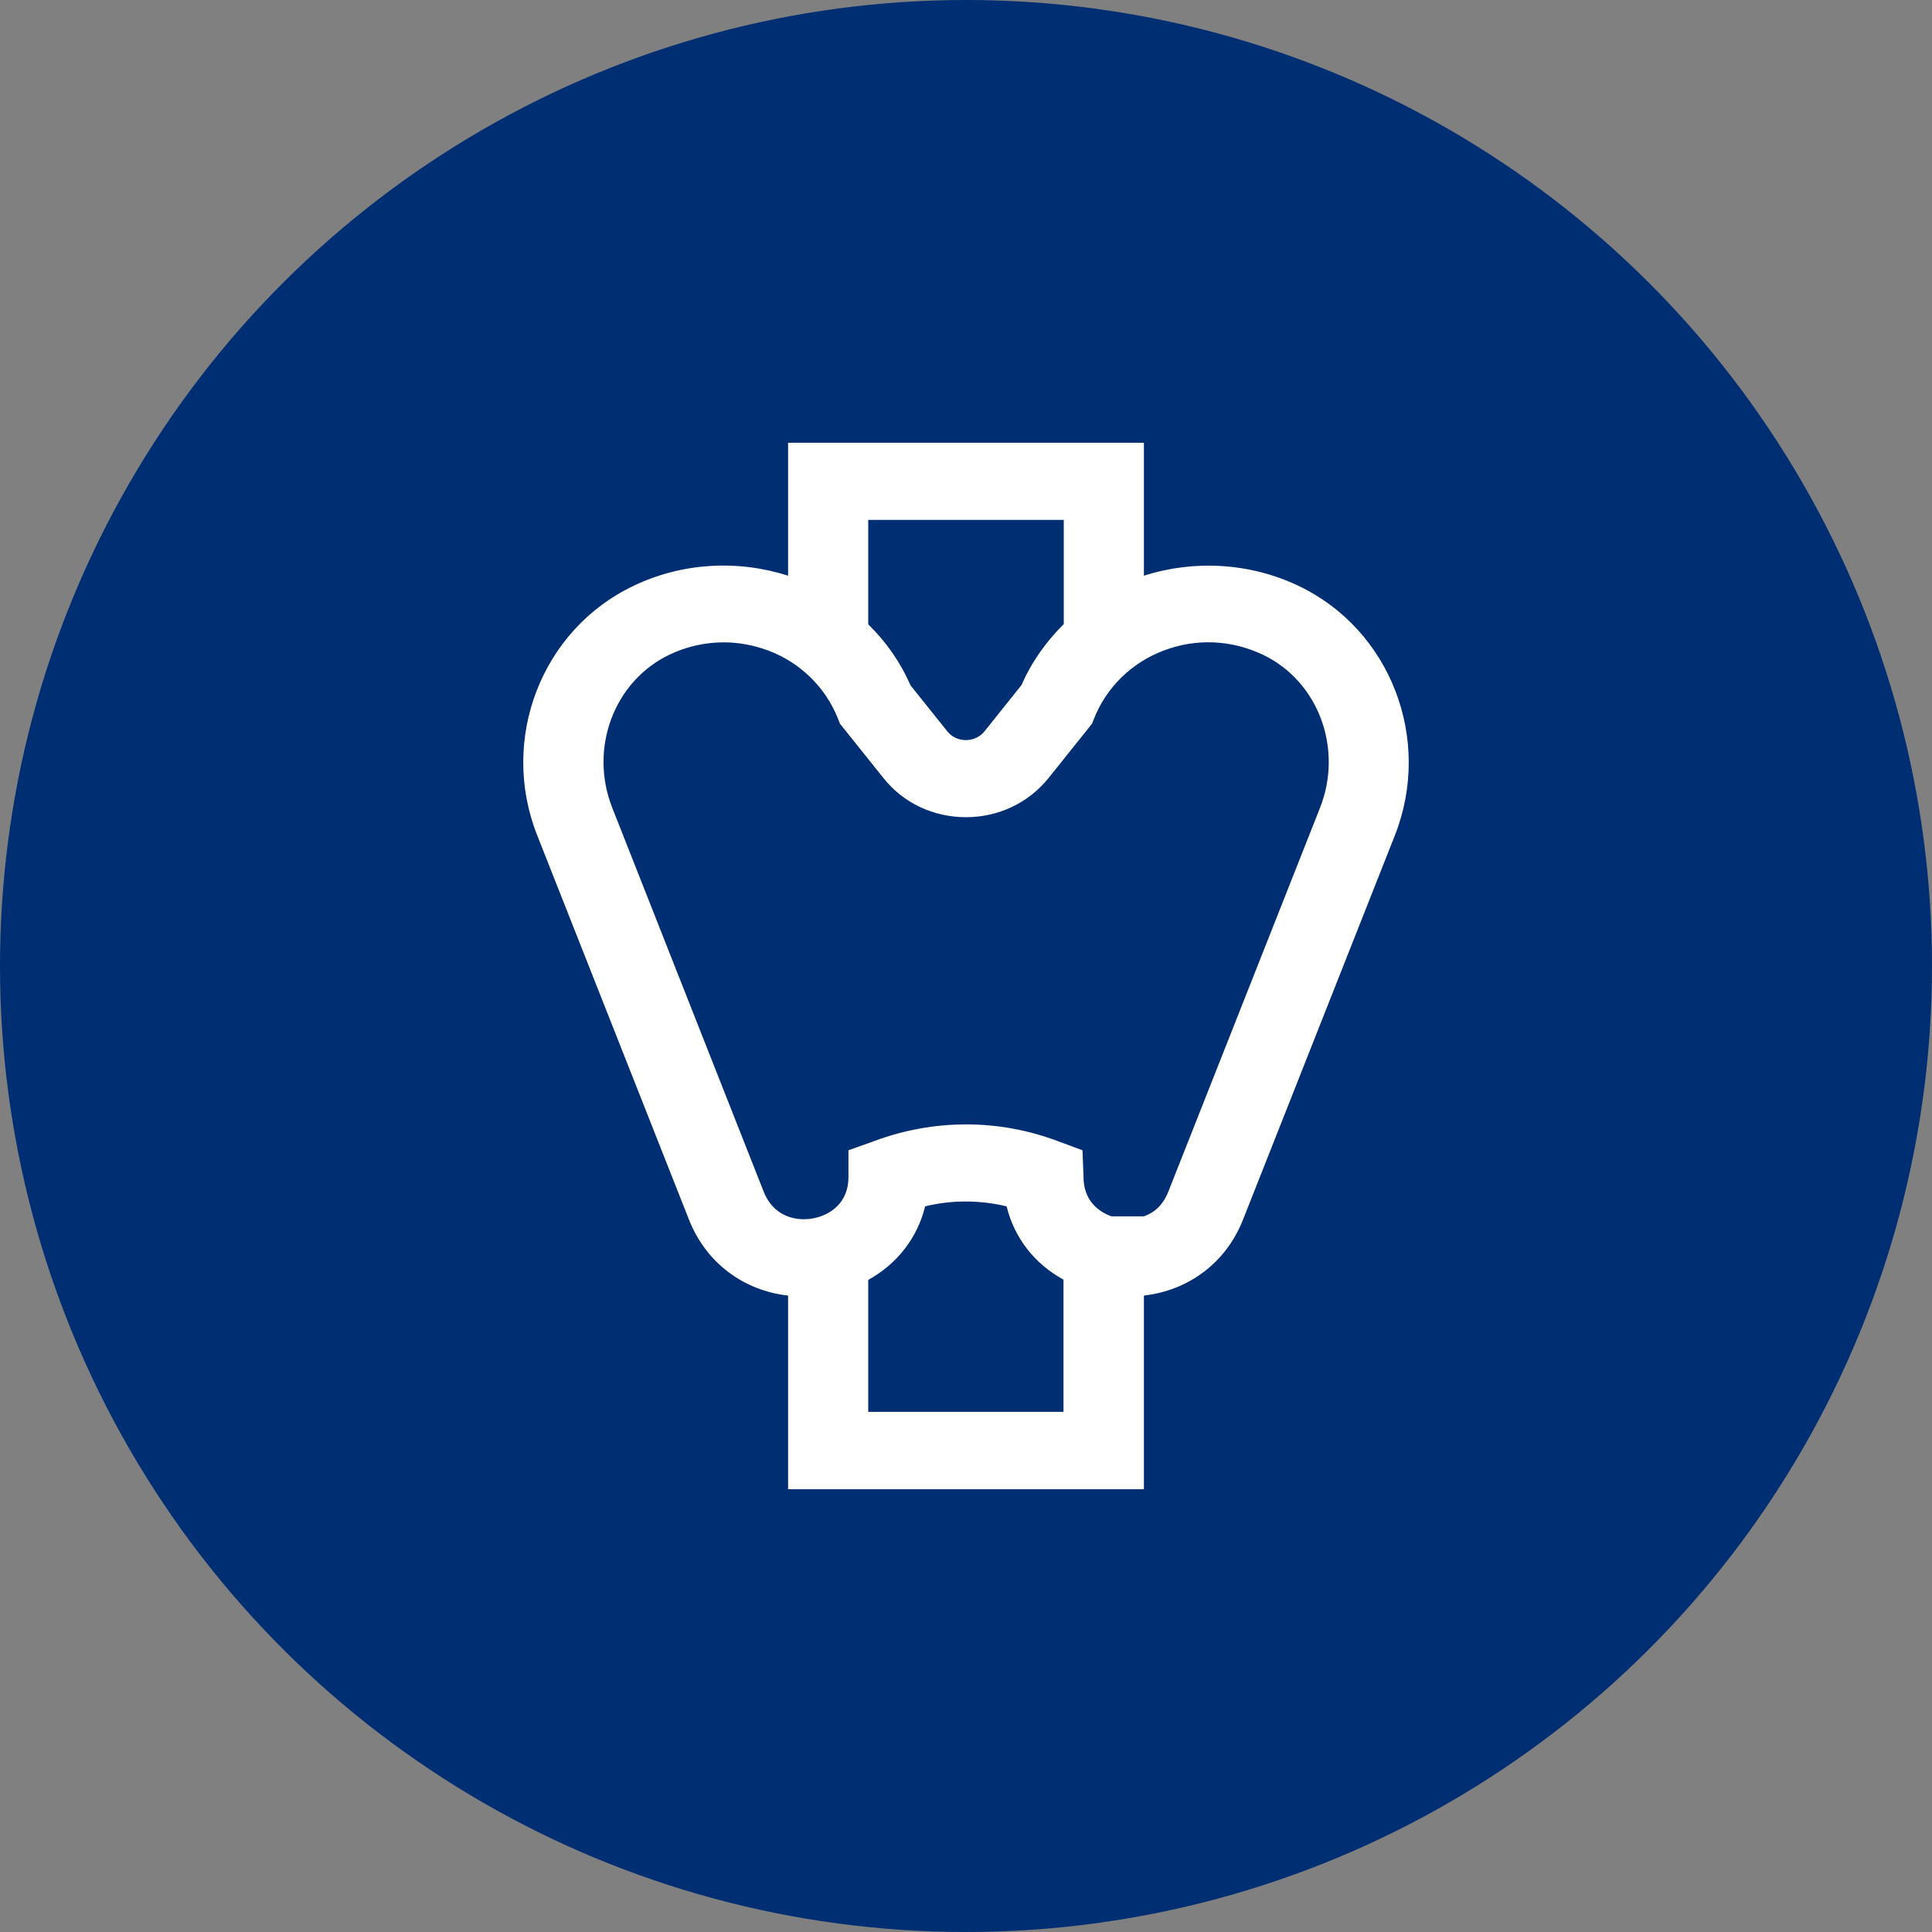 <svg width="48" height="48" viewBox="0 0 48 48" fill="none" xmlns="http://www.w3.org/2000/svg">
<rect x="0" y="0" width="48" height="48" fill="#808080" stroke="none"/>
<circle cx="24" cy="24" r="24" transform="rotate(-90 24 24)" fill="#002E73"/>
<path d="M32.256 14.553C31.061 13.984 29.674 13.901 28.42 14.303V11H19.58V14.303C18.326 13.901 16.945 13.978 15.744 14.553C13.454 15.639 12.399 18.367 13.348 20.757L17.118 30.303C17.542 31.377 18.478 32.067 19.58 32.188V37H28.42V32.188C29.528 32.061 30.458 31.377 30.882 30.303L34.652 20.764C35.601 18.367 34.546 15.639 32.256 14.553ZM26.429 12.917V15.505C25.991 15.939 25.626 16.451 25.38 17.019L24.465 18.163C24.312 18.355 24.106 18.387 24 18.387C23.894 18.387 23.688 18.361 23.535 18.169L22.62 17.026C22.374 16.457 22.016 15.946 21.571 15.511V12.917H26.429ZM21.571 35.083V31.799C22.288 31.403 22.792 30.757 22.985 29.971C23.648 29.811 24.332 29.811 25.009 29.971C25.201 30.757 25.706 31.403 26.422 31.792V35.077H21.571V35.083ZM32.794 20.073L29.024 29.613C28.891 29.946 28.672 30.131 28.42 30.22H27.617C27.252 30.093 26.92 29.792 26.92 29.243L26.894 28.578L26.256 28.342C24.803 27.799 23.197 27.799 21.724 28.348L21.08 28.578V29.243C21.08 29.888 20.622 30.195 20.191 30.272C19.759 30.348 19.215 30.214 18.976 29.613L15.213 20.073C14.629 18.597 15.253 16.923 16.633 16.265C17.058 16.061 17.523 15.959 17.98 15.959C18.352 15.959 18.73 16.029 19.089 16.163C19.885 16.463 20.509 17.077 20.814 17.843L20.867 17.978L21.956 19.339C22.447 19.952 23.19 20.303 24 20.303C24.803 20.303 25.546 19.952 26.044 19.339L27.133 17.978L27.186 17.843C27.491 17.077 28.115 16.463 28.911 16.163C29.714 15.856 30.59 15.895 31.373 16.265C32.754 16.923 33.378 18.597 32.794 20.073Z" fill="white"/>
</svg>
